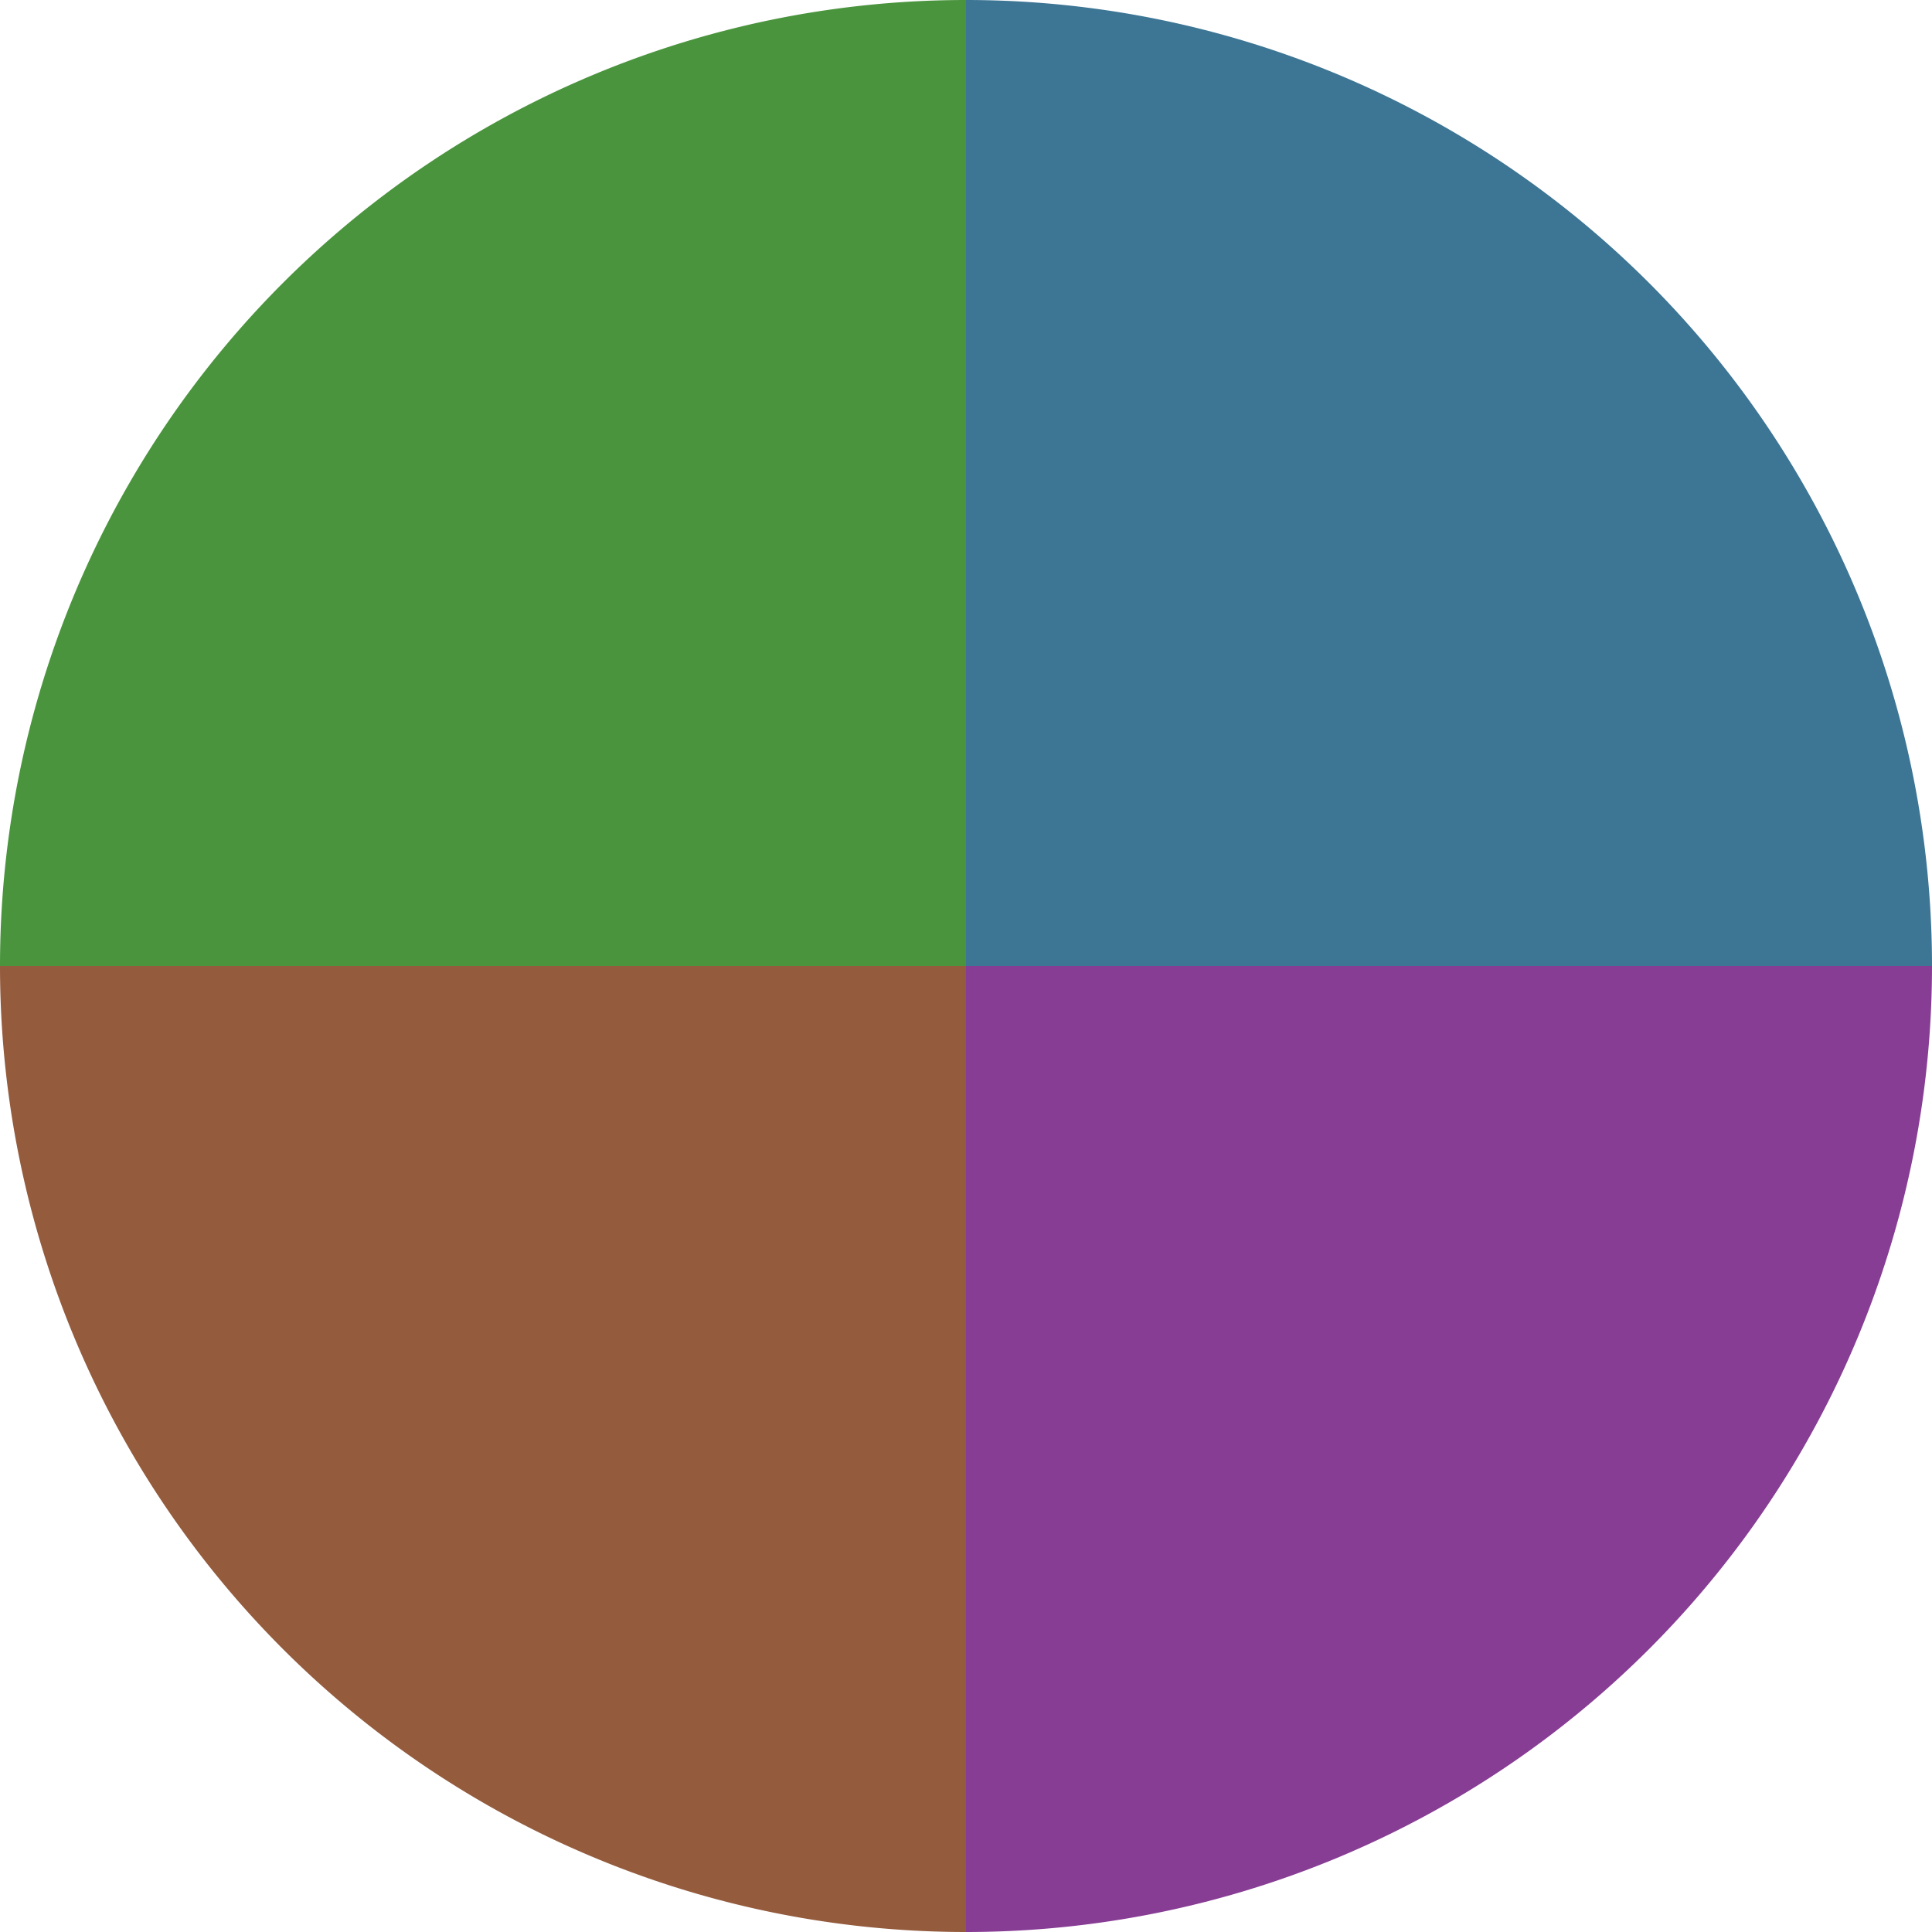 <?xml version="1.0" standalone="no"?>
<svg width="500" height="500" viewBox="-1 -1 2 2" xmlns="http://www.w3.org/2000/svg">
        <path d="M 0 -1 
             A 1,1 0 0,1 1 0             L 0,0
             z" fill="#3d7594" />
            <path d="M 1 0 
             A 1,1 0 0,1 0 1             L 0,0
             z" fill="#873d94" />
            <path d="M 0 1 
             A 1,1 0 0,1 -1 0             L 0,0
             z" fill="#945b3d" />
            <path d="M -1 0 
             A 1,1 0 0,1 -0 -1             L 0,0
             z" fill="#4a943d" />
    </svg>
